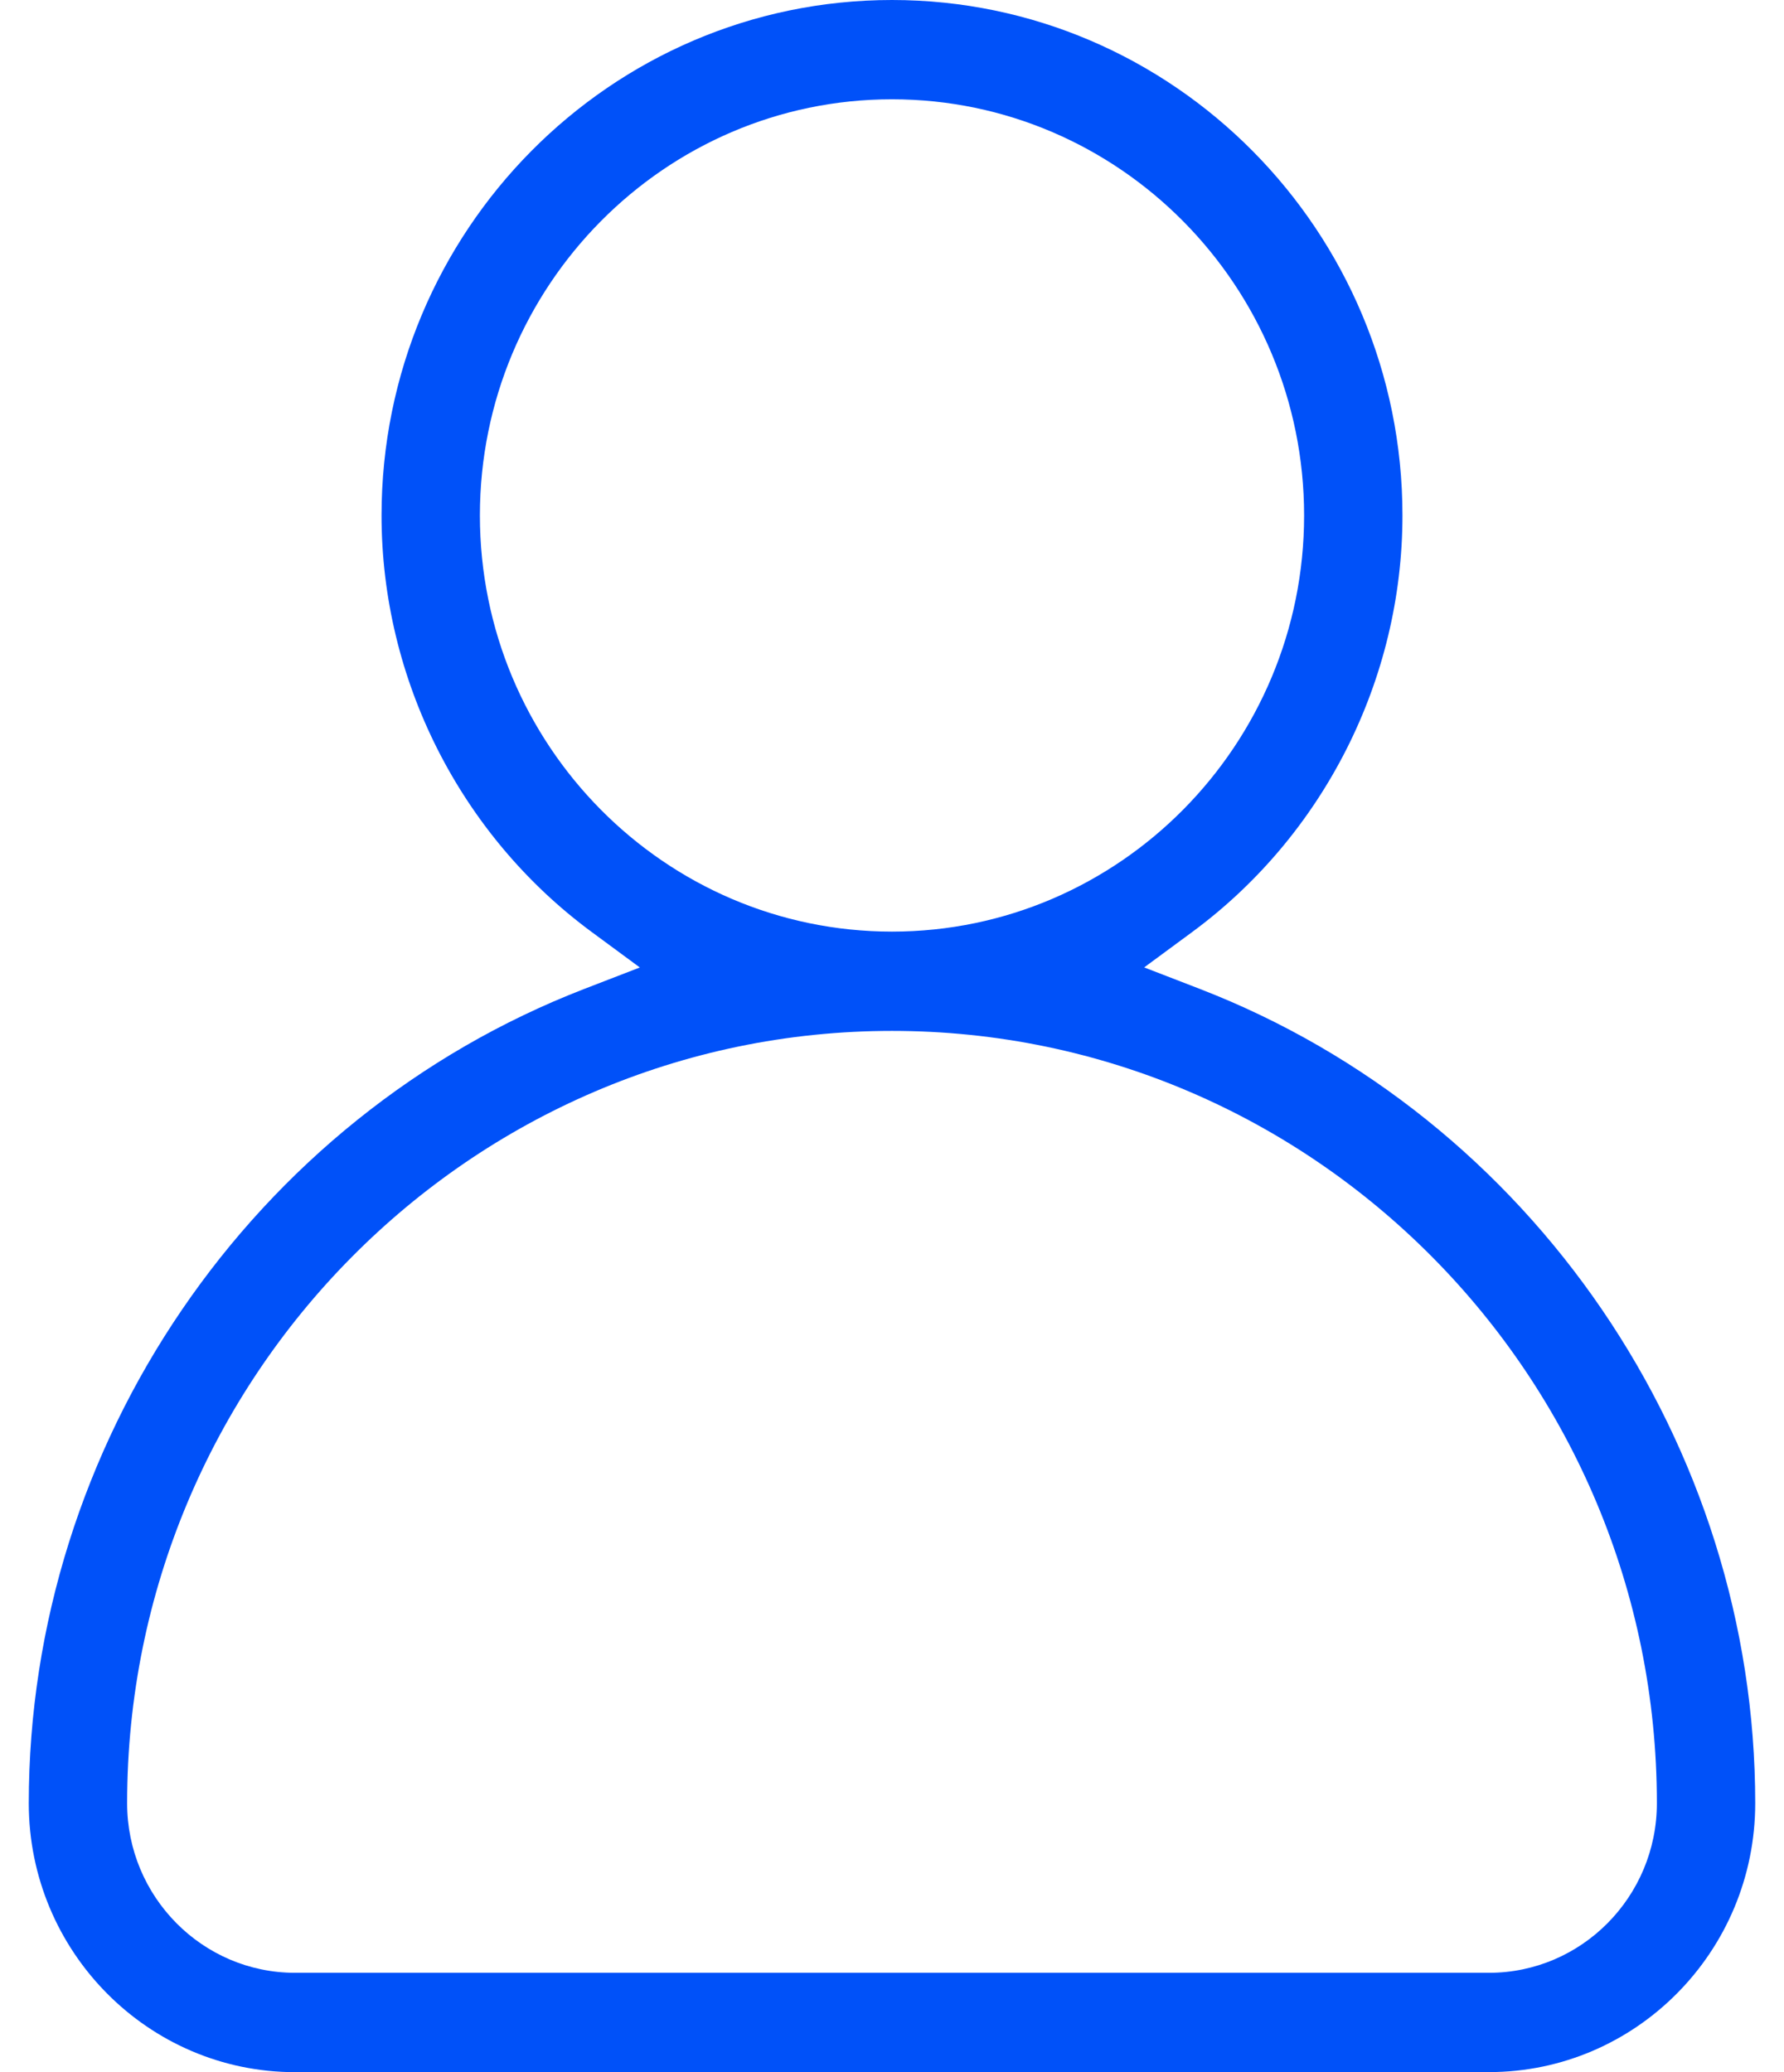 <svg width="31" height="36" viewBox="0 0 31 36" fill="none" xmlns="http://www.w3.org/2000/svg">
<path d="M5.127 35.999H25.873C28.424 35.999 30.5 33.904 30.5 31.328C30.5 25.096 26.62 19.41 20.845 17.179L19.882 16.807L20.714 16.194C23.003 14.508 24.37 11.802 24.37 8.954C24.37 4.017 20.39 0 15.5 0C10.609 0 6.63 4.017 6.63 8.955C6.63 11.803 7.997 14.509 10.285 16.194L11.118 16.808L10.155 17.18C4.38 19.411 0.5 25.097 0.5 31.329C0.5 33.904 2.576 36 5.127 36V35.999ZM8.339 8.955C8.339 4.969 11.551 1.725 15.5 1.725C19.448 1.725 22.661 4.969 22.661 8.955C22.661 12.941 19.448 16.185 15.5 16.185C11.551 16.185 8.339 12.942 8.339 8.955ZM15.5 17.91C22.829 17.91 28.791 23.93 28.791 31.328C28.791 32.953 27.482 34.274 25.873 34.274H5.127C3.518 34.274 2.209 32.953 2.209 31.328C2.209 23.93 8.171 17.91 15.5 17.91H15.5Z" fill="#0051F9"/>
</svg>
